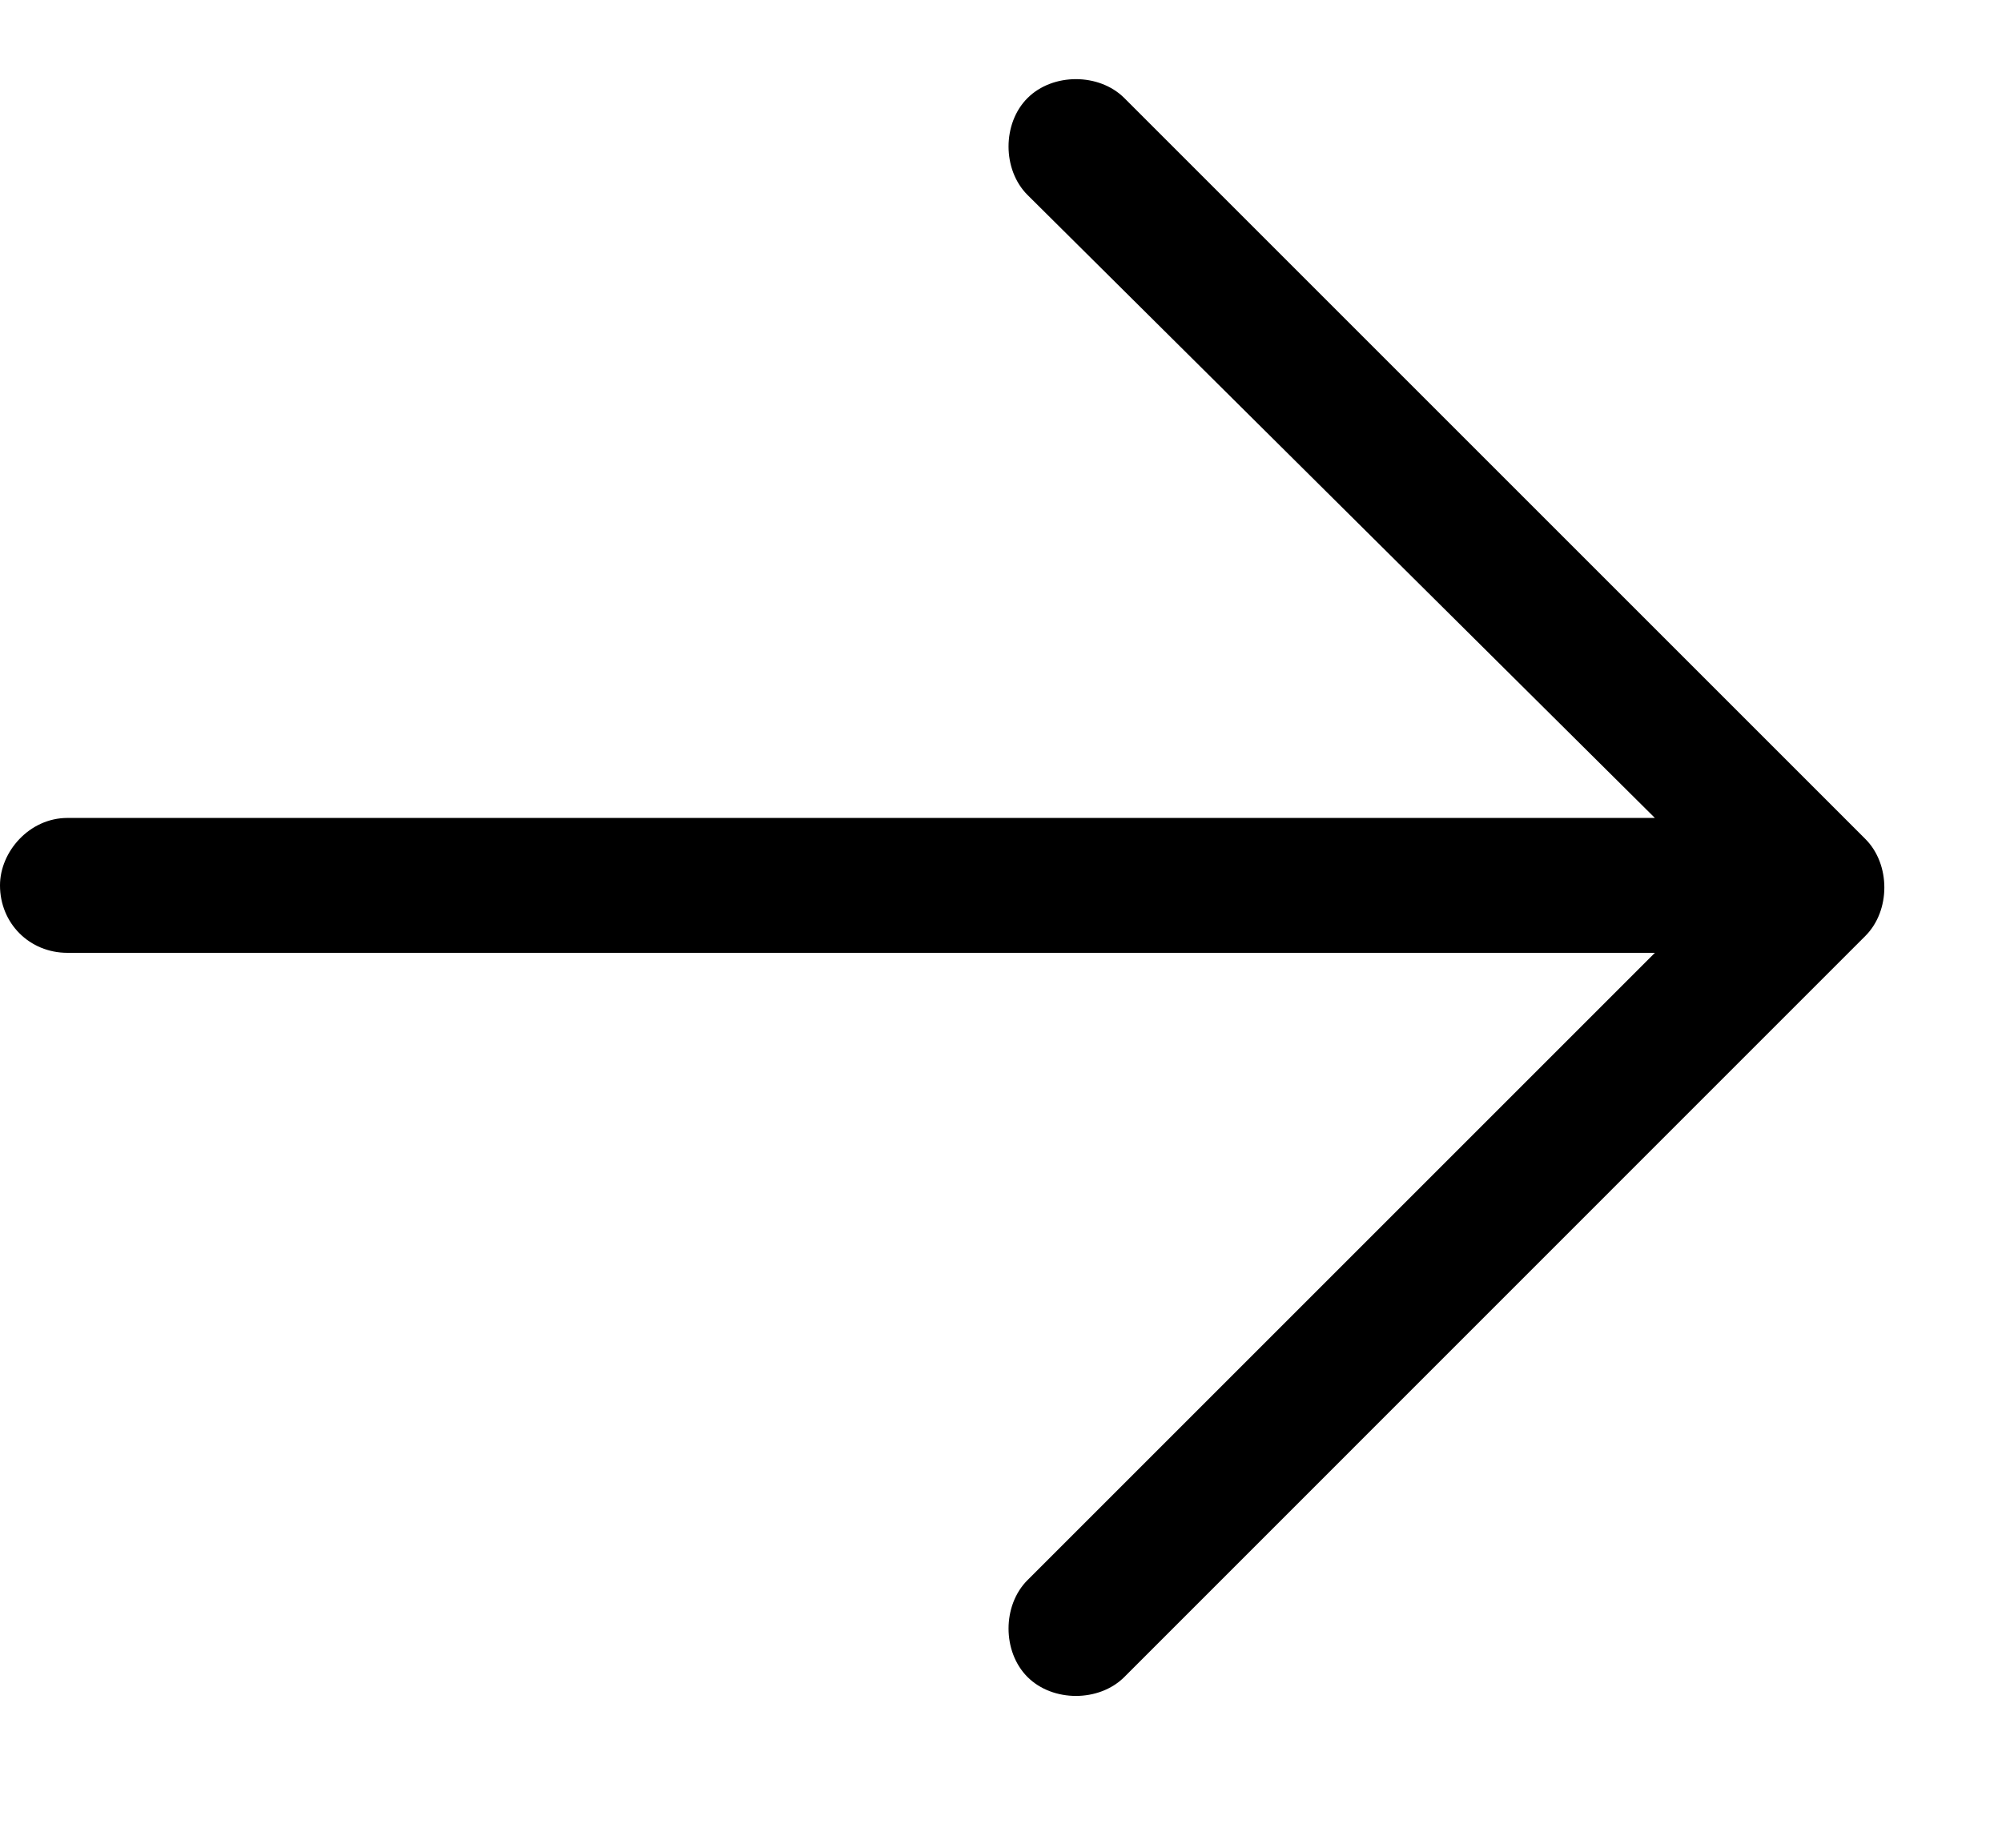 <svg width="13" height="12" viewBox="0 0 13 12" fill="none" xmlns="http://www.w3.org/2000/svg">
<path d="M12.113 6.078L7.301 10.891C7.137 11.055 6.836 11.055 6.672 10.891C6.508 10.727 6.508 10.426 6.672 10.262L10.746 6.188H0.438C0.191 6.188 0 5.996 0 5.75C0 5.531 0.191 5.312 0.438 5.312H10.746L6.672 1.266C6.508 1.102 6.508 0.801 6.672 0.637C6.836 0.473 7.137 0.473 7.301 0.637L12.113 5.449C12.277 5.613 12.277 5.914 12.113 6.078Z" fill="black"/>
</svg>
